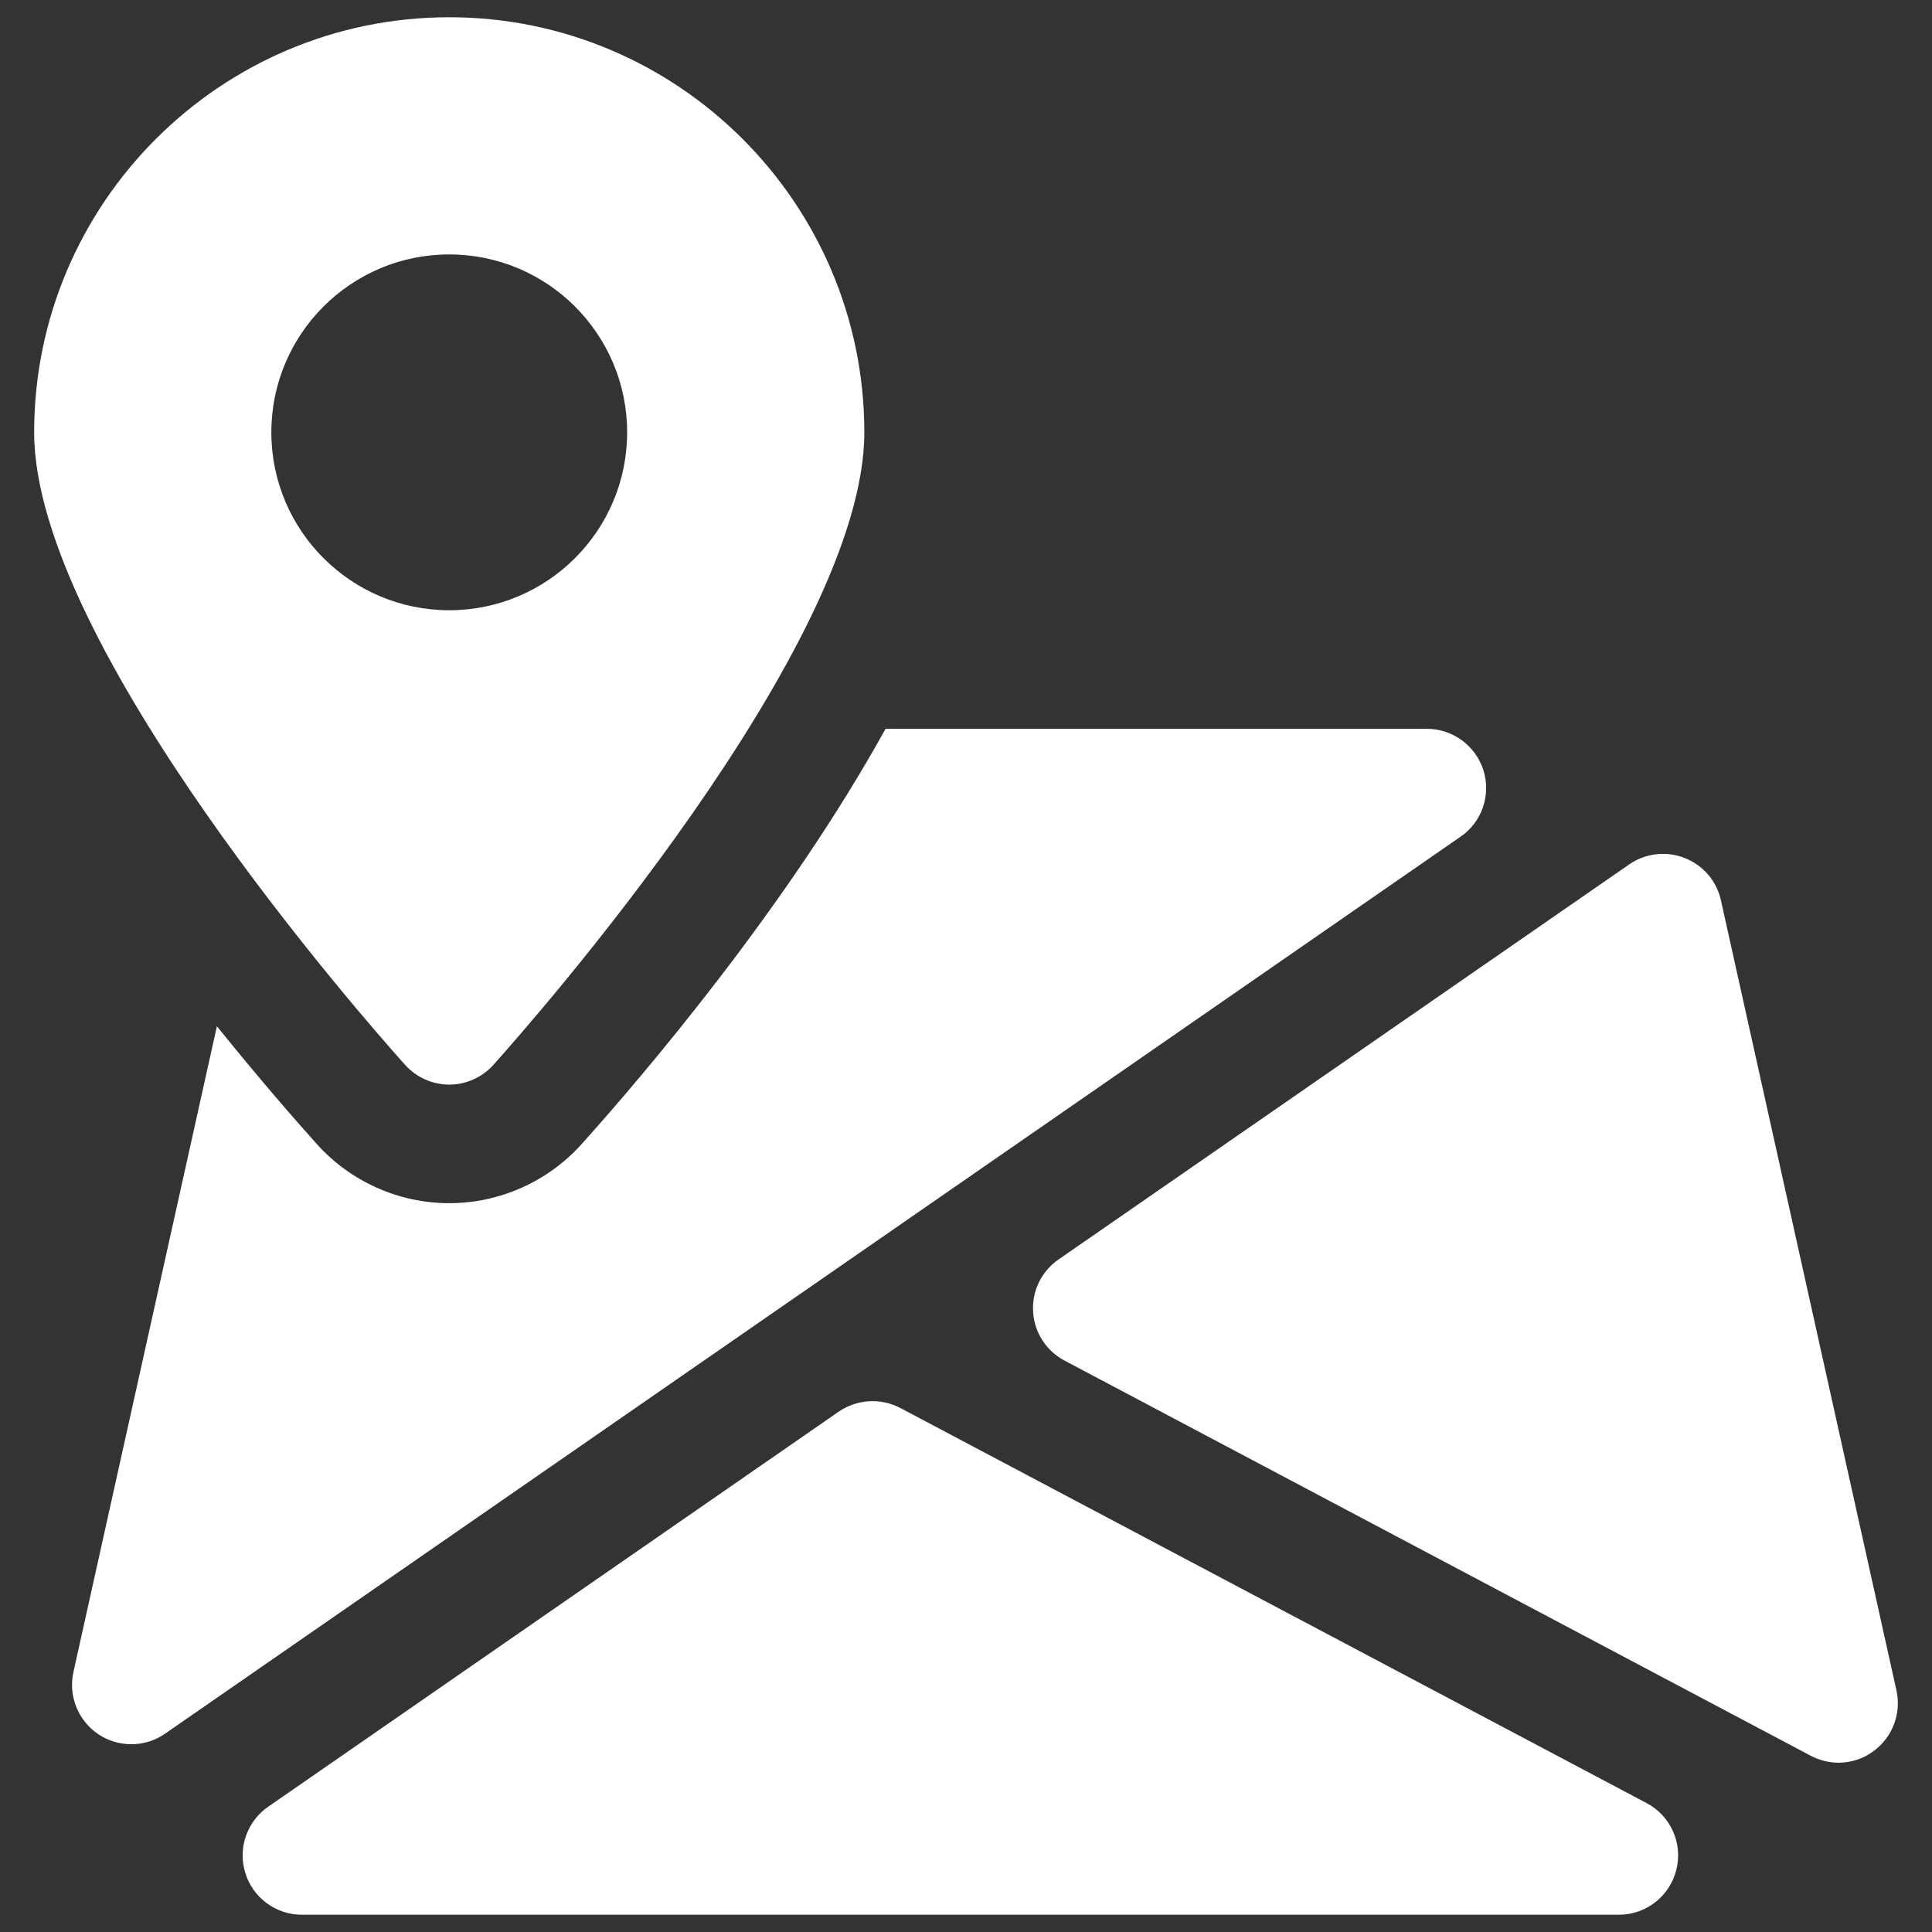 <svg width="56" height="56" viewBox="0 0 56 56" fill="none" xmlns="http://www.w3.org/2000/svg">
<rect x="0" y="0" width="56" height="56" fill="#333333" stroke="none"/>
<g clip-path="url(#clip0_116_208)">
<path d="M47.73 52.265L26.098 40.812C25.535 40.513 24.847 40.554 24.314 40.915L7.773 52.369C7.154 52.798 6.886 53.579 7.113 54.297C7.333 55.009 8 55.5 8.749 55.5H46.923C47.71 55.5 48.401 54.964 48.59 54.194C48.782 53.427 48.425 52.633 47.73 52.265Z" fill="white"/>
<path d="M54.97 49L49.882 26.096C49.759 25.535 49.363 25.078 48.83 24.869C48.294 24.659 47.693 24.731 47.225 25.054L30.68 36.508C30.185 36.852 29.907 37.426 29.945 38.02C29.979 38.622 30.326 39.158 30.856 39.437L52.484 50.891C52.739 51.025 53.014 51.093 53.289 51.093C53.657 51.093 54.025 50.976 54.33 50.739C54.863 50.334 55.114 49.656 54.97 49Z" fill="white"/>
<path d="M43 22.332C42.773 21.613 42.109 21.125 41.357 21.125H25.668C22.815 26.292 18.594 31.231 16.858 33.163C15.881 34.249 14.482 34.875 13.021 34.875C11.56 34.875 10.161 34.249 9.185 33.163C8.515 32.417 7.477 31.224 6.287 29.746L2.128 48.467C1.977 49.158 2.262 49.869 2.846 50.265C3.135 50.461 3.472 50.557 3.805 50.557C4.149 50.557 4.489 50.457 4.785 50.251L42.333 24.253C42.955 23.83 43.22 23.05 43 22.332Z" fill="white"/>
<path d="M13.021 0.5C6.387 0.5 0.99 5.897 0.99 12.531C0.99 18.705 10.643 29.64 11.743 30.867C12.069 31.228 12.533 31.438 13.021 31.438C13.51 31.438 13.974 31.228 14.3 30.867C15.4 29.64 25.053 18.705 25.053 12.531C25.053 5.897 19.656 0.5 13.021 0.5ZM13.021 17.688C10.175 17.688 7.865 15.377 7.865 12.531C7.865 9.685 10.175 7.375 13.021 7.375C15.868 7.375 18.178 9.685 18.178 12.531C18.178 15.377 15.868 17.688 13.021 17.688Z" fill="white"/>
</g>
<defs>
<clipPath id="clip0_116_208">
<rect width="55" height="55" fill="white" transform="translate(0.5 0.5)"/>
</clipPath>
</defs>
</svg>
